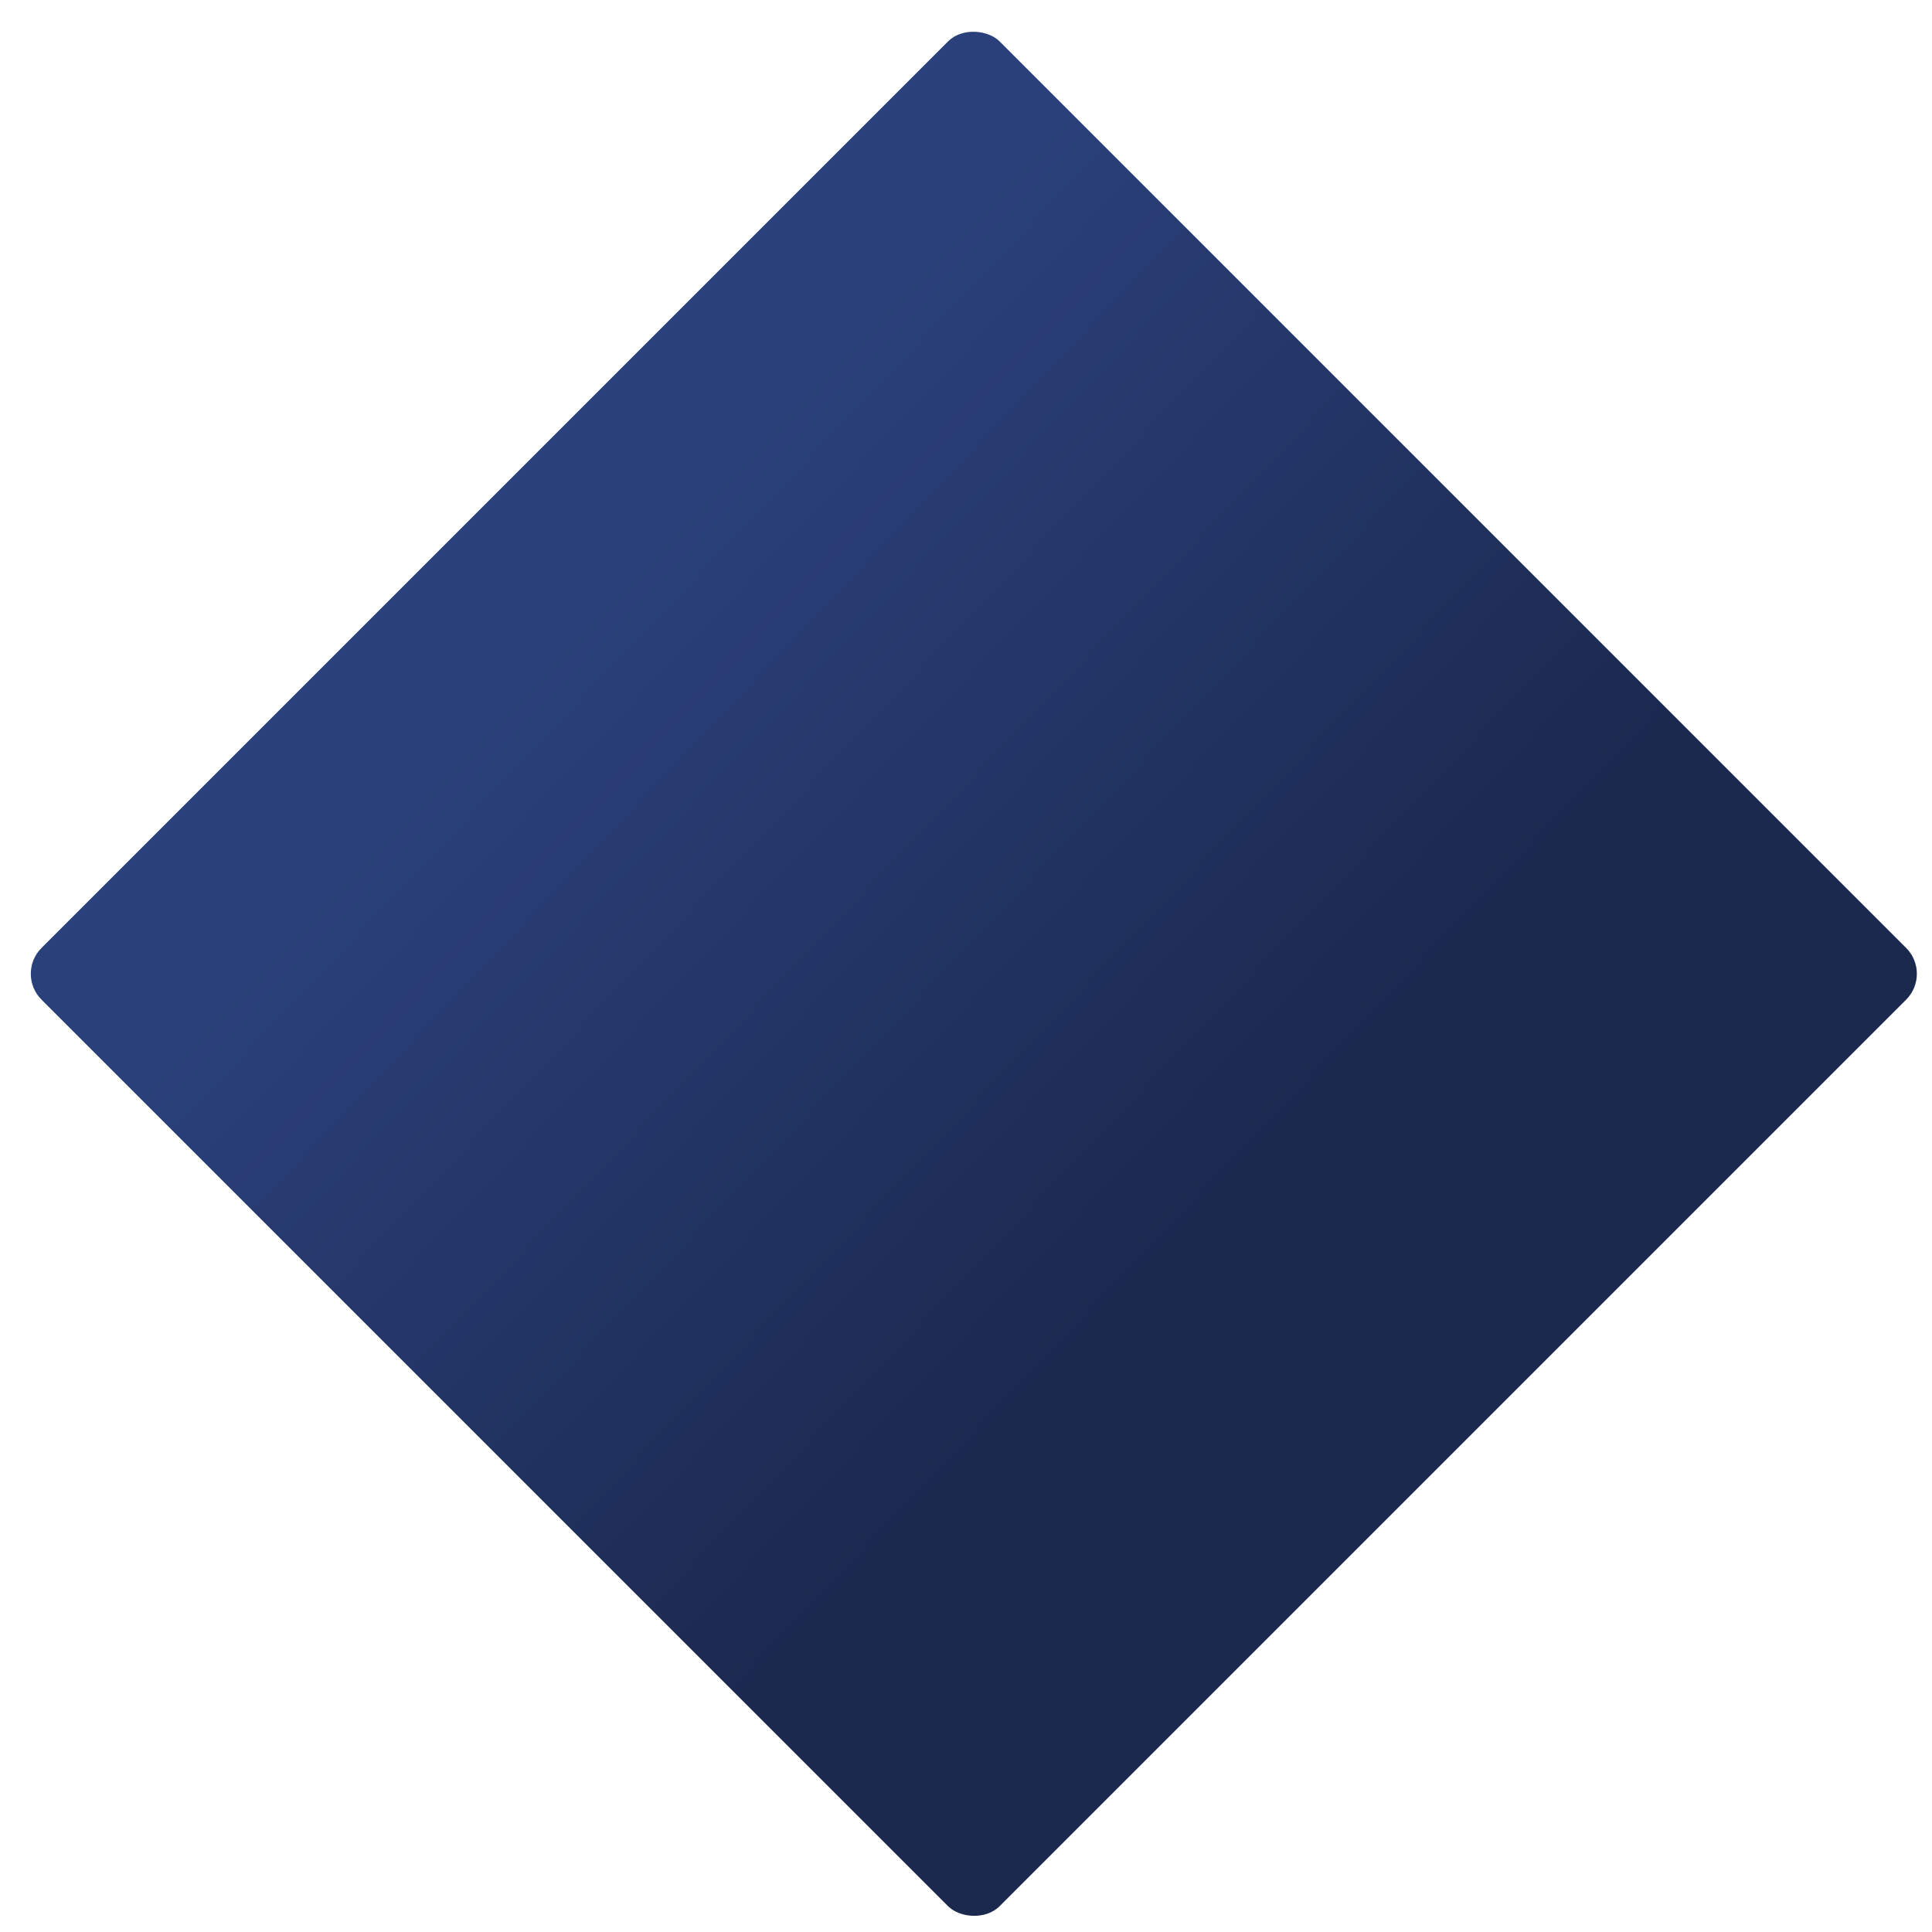 <svg width="58" height="58" viewBox="0 0 58 58" fill="none" xmlns="http://www.w3.org/2000/svg">
<rect x="0.47" y="29.234" width="40.68" height="40.68" rx="1.098" transform="rotate(-45 0.47 29.234)" fill="url(#paint0_linear_1101_1213)"/>
<defs>
<linearGradient id="paint0_linear_1101_1213" x1="22.445" y1="69.914" x2="21.472" y2="33.656" gradientUnits="userSpaceOnUse">
<stop offset="0.285" stop-color="#1B294F"/>
<stop offset="1" stop-color="#2A407A"/>
</linearGradient>
</defs>
</svg>
